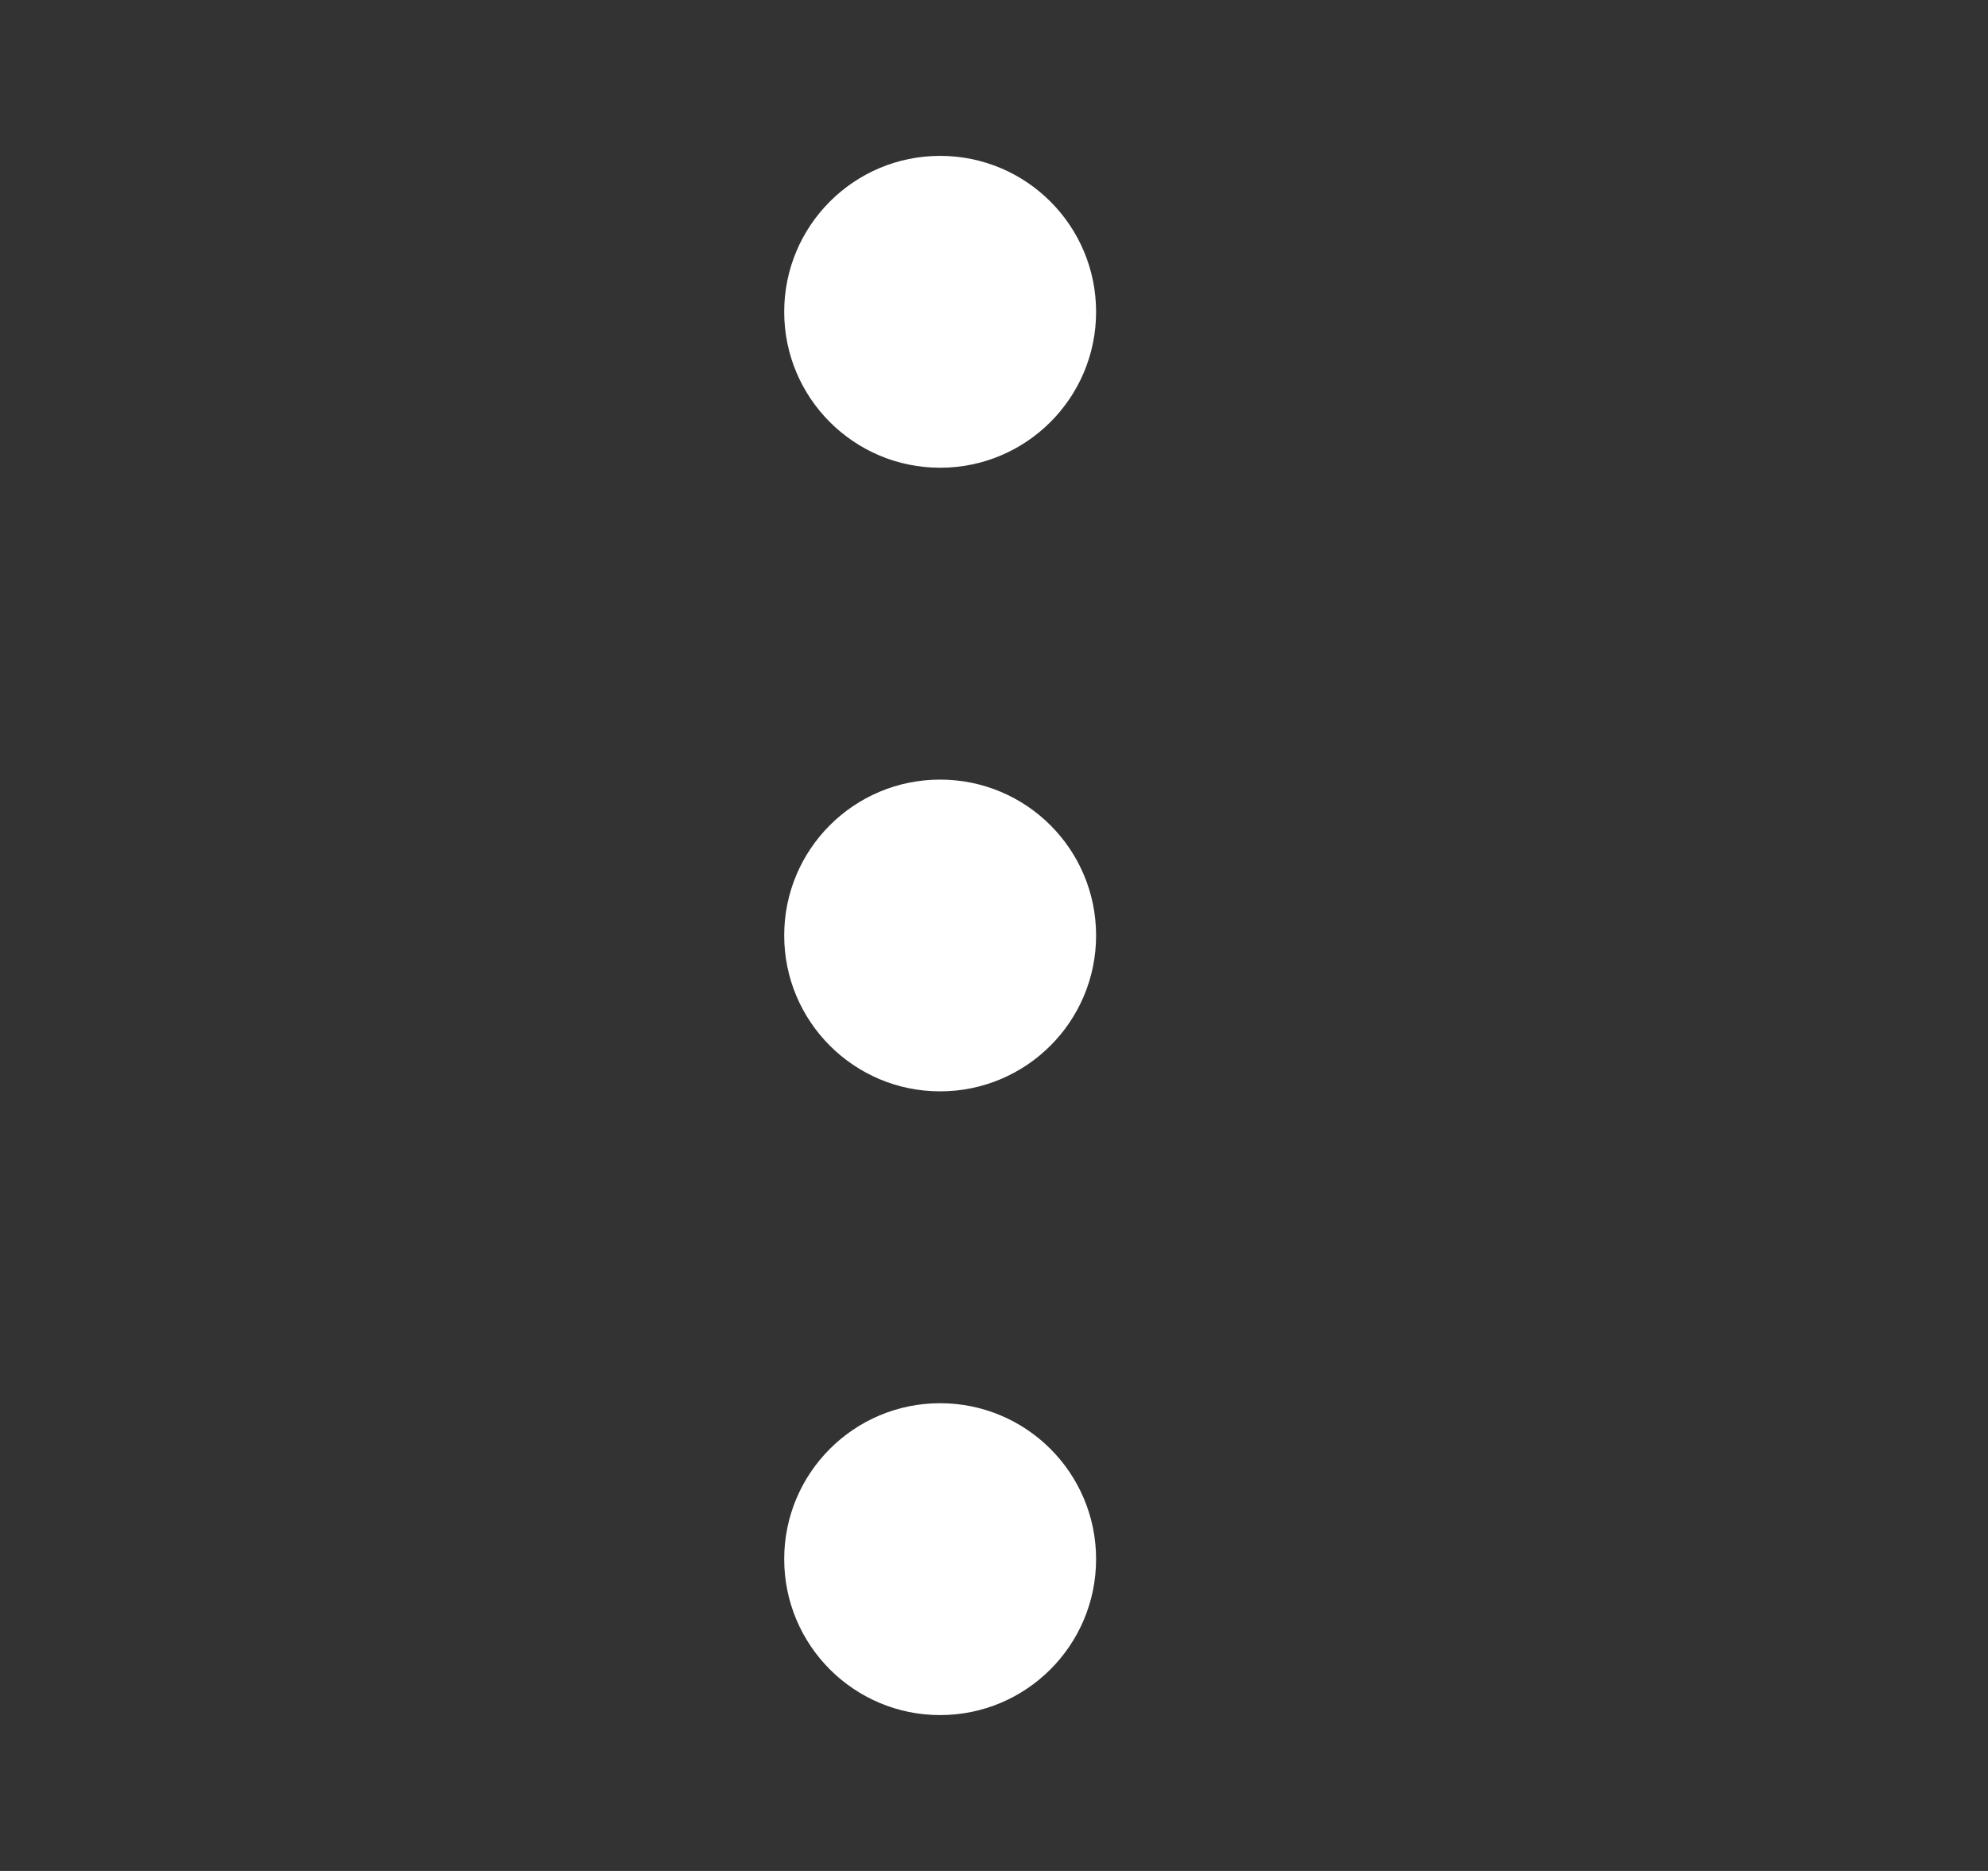 <svg width="17" height="16" viewBox="0 0 17 16" fill="none" xmlns="http://www.w3.org/2000/svg">
<rect x="0" y="0" width="17" height="16" fill="#333333" stroke="none"/>
<path d="M8.039 9.333C8.776 9.333 9.373 8.736 9.373 8C9.373 7.263 8.776 6.667 8.039 6.667C7.303 6.667 6.706 7.263 6.706 8C6.706 8.736 7.303 9.333 8.039 9.333Z" fill="white"/>
<path d="M8.039 4C8.776 4 9.373 3.403 9.373 2.667C9.373 1.93 8.776 1.333 8.039 1.333C7.303 1.333 6.706 1.93 6.706 2.667C6.706 3.403 7.303 4 8.039 4Z" fill="white"/>
<path d="M8.039 14.667C8.776 14.667 9.373 14.07 9.373 13.333C9.373 12.597 8.776 12 8.039 12C7.303 12 6.706 12.597 6.706 13.333C6.706 14.07 7.303 14.667 8.039 14.667Z" fill="white"/>
</svg>
